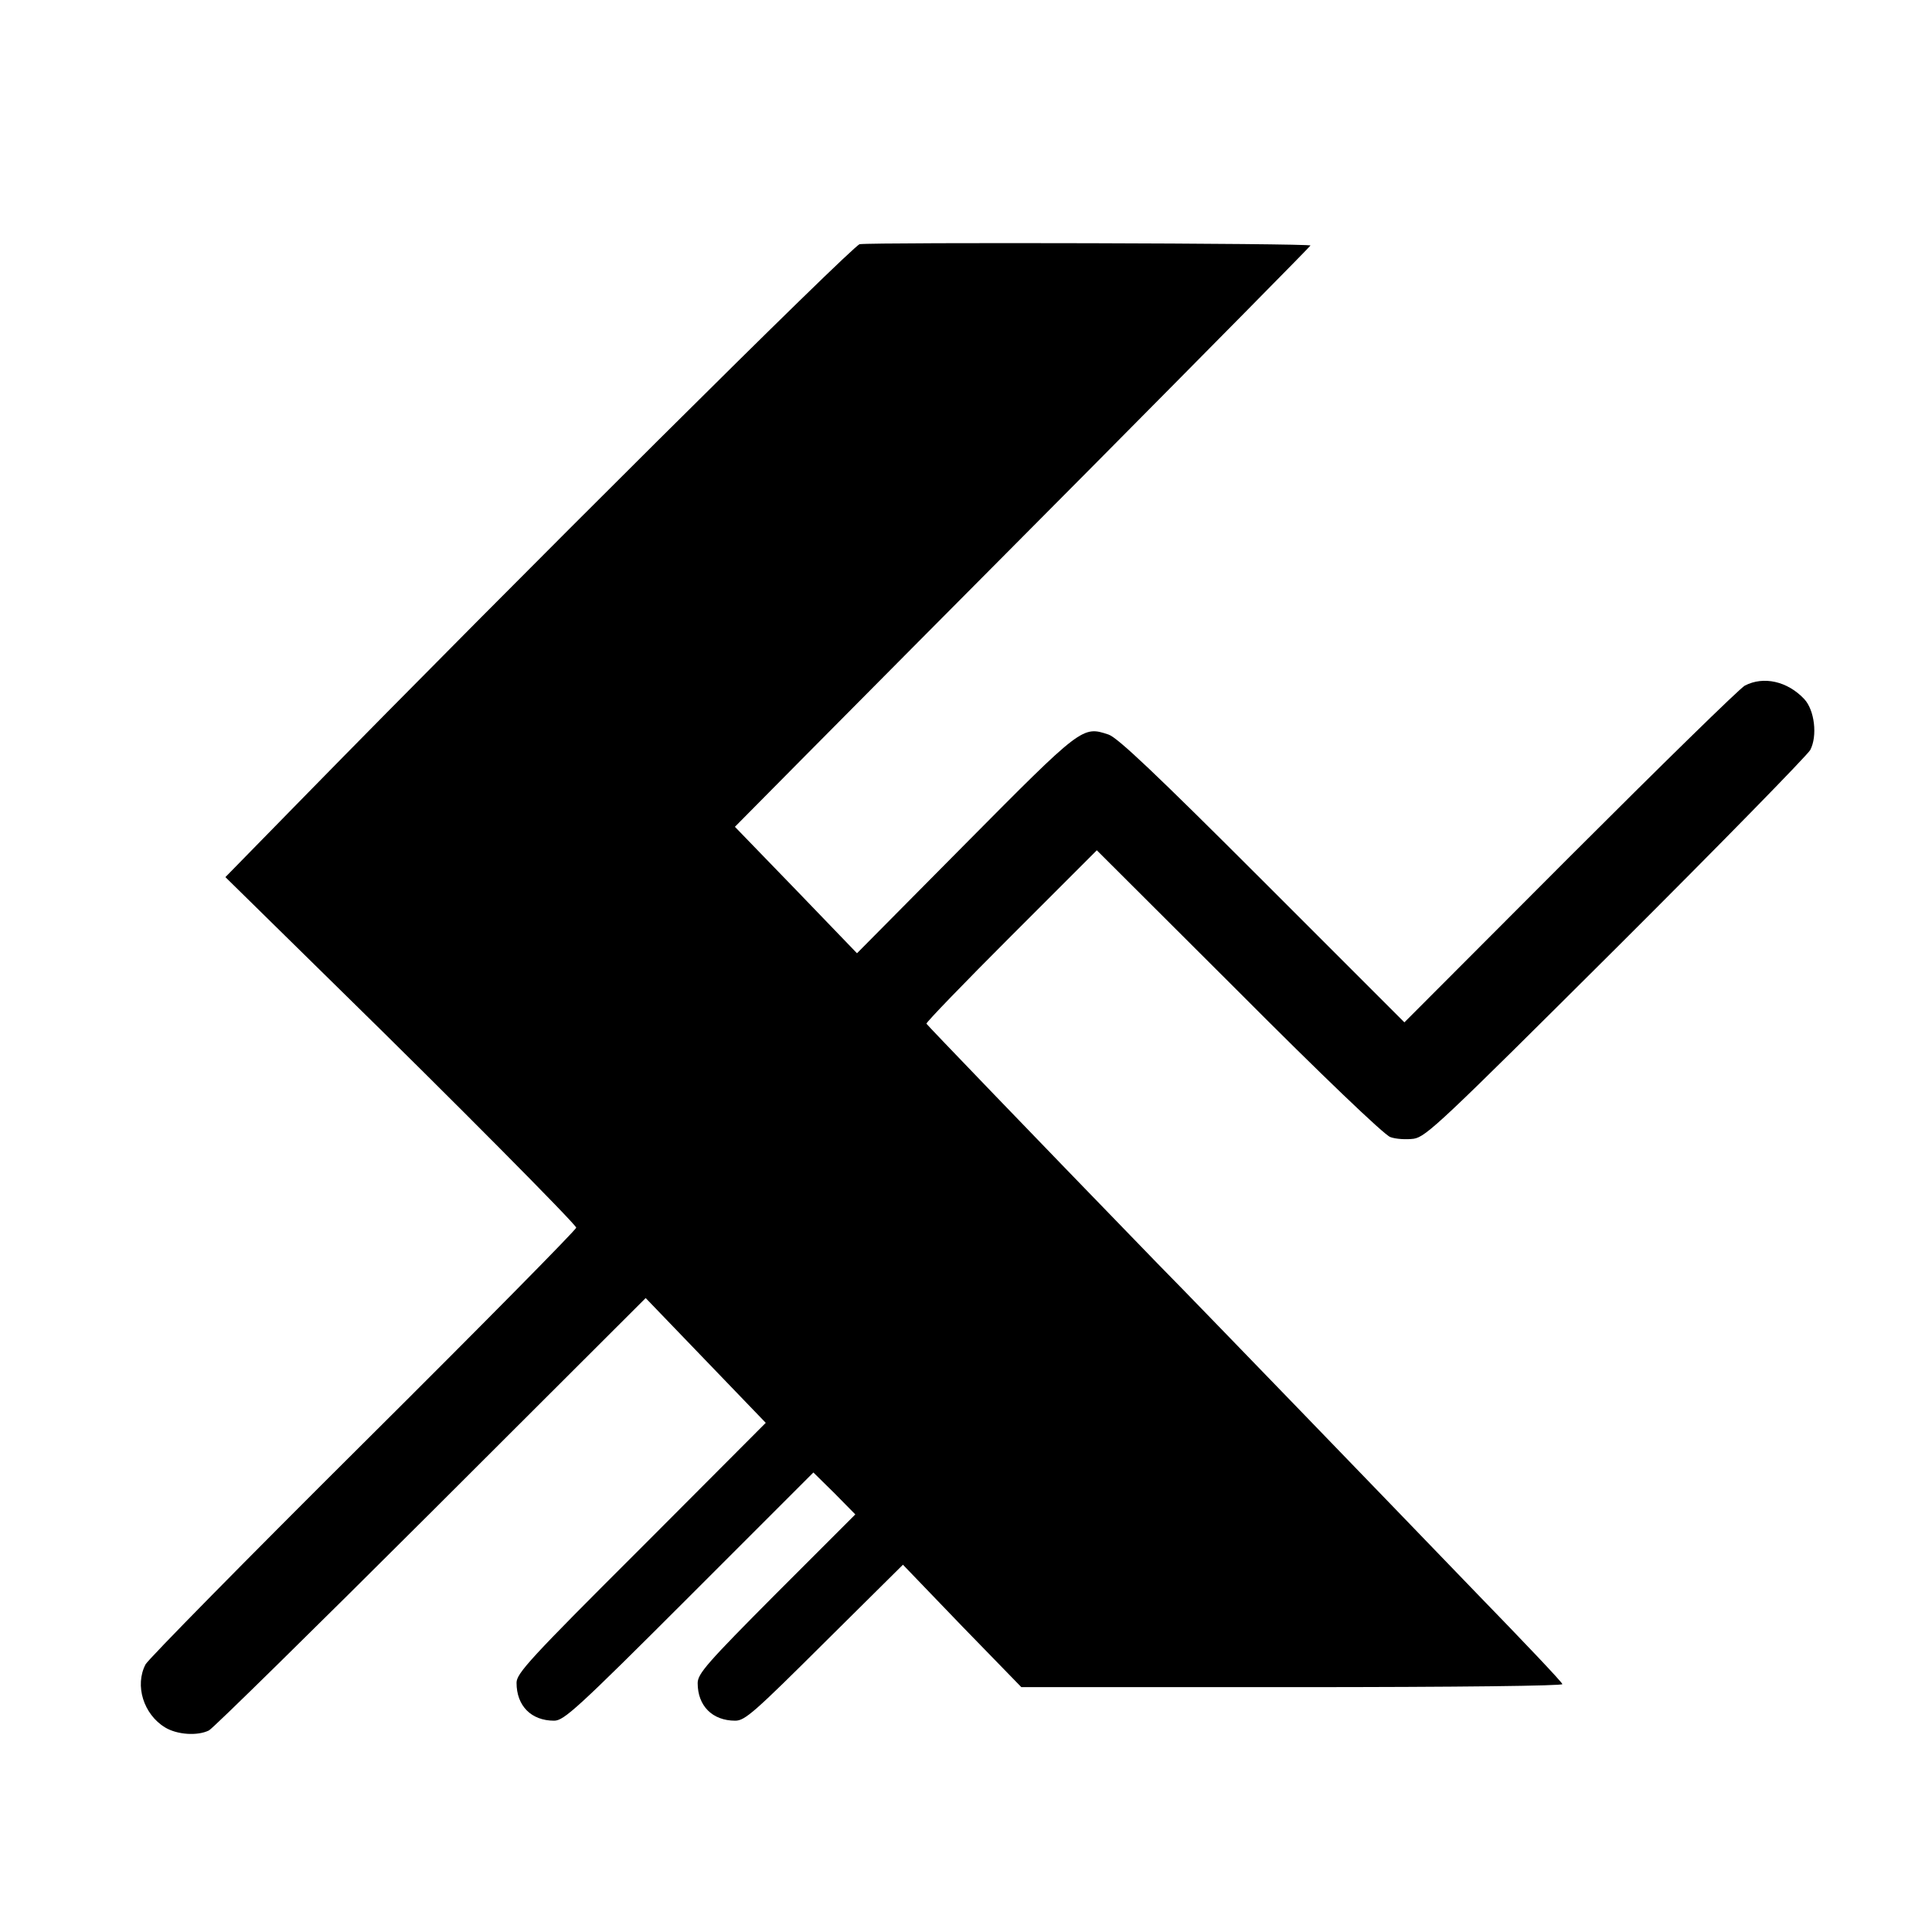 <?xml version="1.0" standalone="no"?>
<!DOCTYPE svg PUBLIC "-//W3C//DTD SVG 20010904//EN"
 "http://www.w3.org/TR/2001/REC-SVG-20010904/DTD/svg10.dtd">
<svg version="1.0" xmlns="http://www.w3.org/2000/svg"
 width="576pt" height="576pt" viewBox="0 0 576 576"
 preserveAspectRatio="xMidYMid meet">
<g transform="translate(0,576) scale(0.1,-0.1)"
fill="#000000" stroke="none">
<path d="M2563 5032 c-20 -3 -1031 -1008 -1661 -1652 l-230 -235 341 -335
c337 -330 699 -695 705 -710 2 -4 -283 -293 -633 -641 -351 -349 -643 -646
-651 -661 -33 -63 -6 -149 58 -188 36 -22 97 -26 131 -9 12 6 310 299 662 650
l640 639 179 -186 179 -186 -371 -372 c-333 -332 -372 -375 -372 -403 0 -69
44 -113 112 -113 29 0 67 34 403 370 l370 370 63 -62 62 -63 -235 -235 c-207
-208 -235 -240 -235 -268 0 -68 44 -112 112 -112 29 0 57 25 266 233 l234 232
176 -183 177 -182 808 0 c505 0 807 4 805 9 -1 6 -115 126 -253 268 -137 142
-375 389 -529 548 -155 160 -346 358 -427 440 -388 400 -684 708 -687 713 -1
4 113 122 253 262 l255 255 423 -422 c244 -245 434 -427 452 -433 16 -6 47 -8
70 -5 37 6 83 50 603 568 310 309 570 575 579 591 22 42 13 119 -18 152 -50
53 -121 69 -177 40 -15 -8 -249 -237 -521 -509 l-494 -495 -423 423 c-317 317
-432 426 -459 435 -78 26 -79 25 -427 -326 l-323 -326 -182 189 -182 188 198
200 c109 110 494 498 857 863 362 365 660 667 661 670 3 7 -1299 10 -1344 4z"/>
</g>
</svg>
